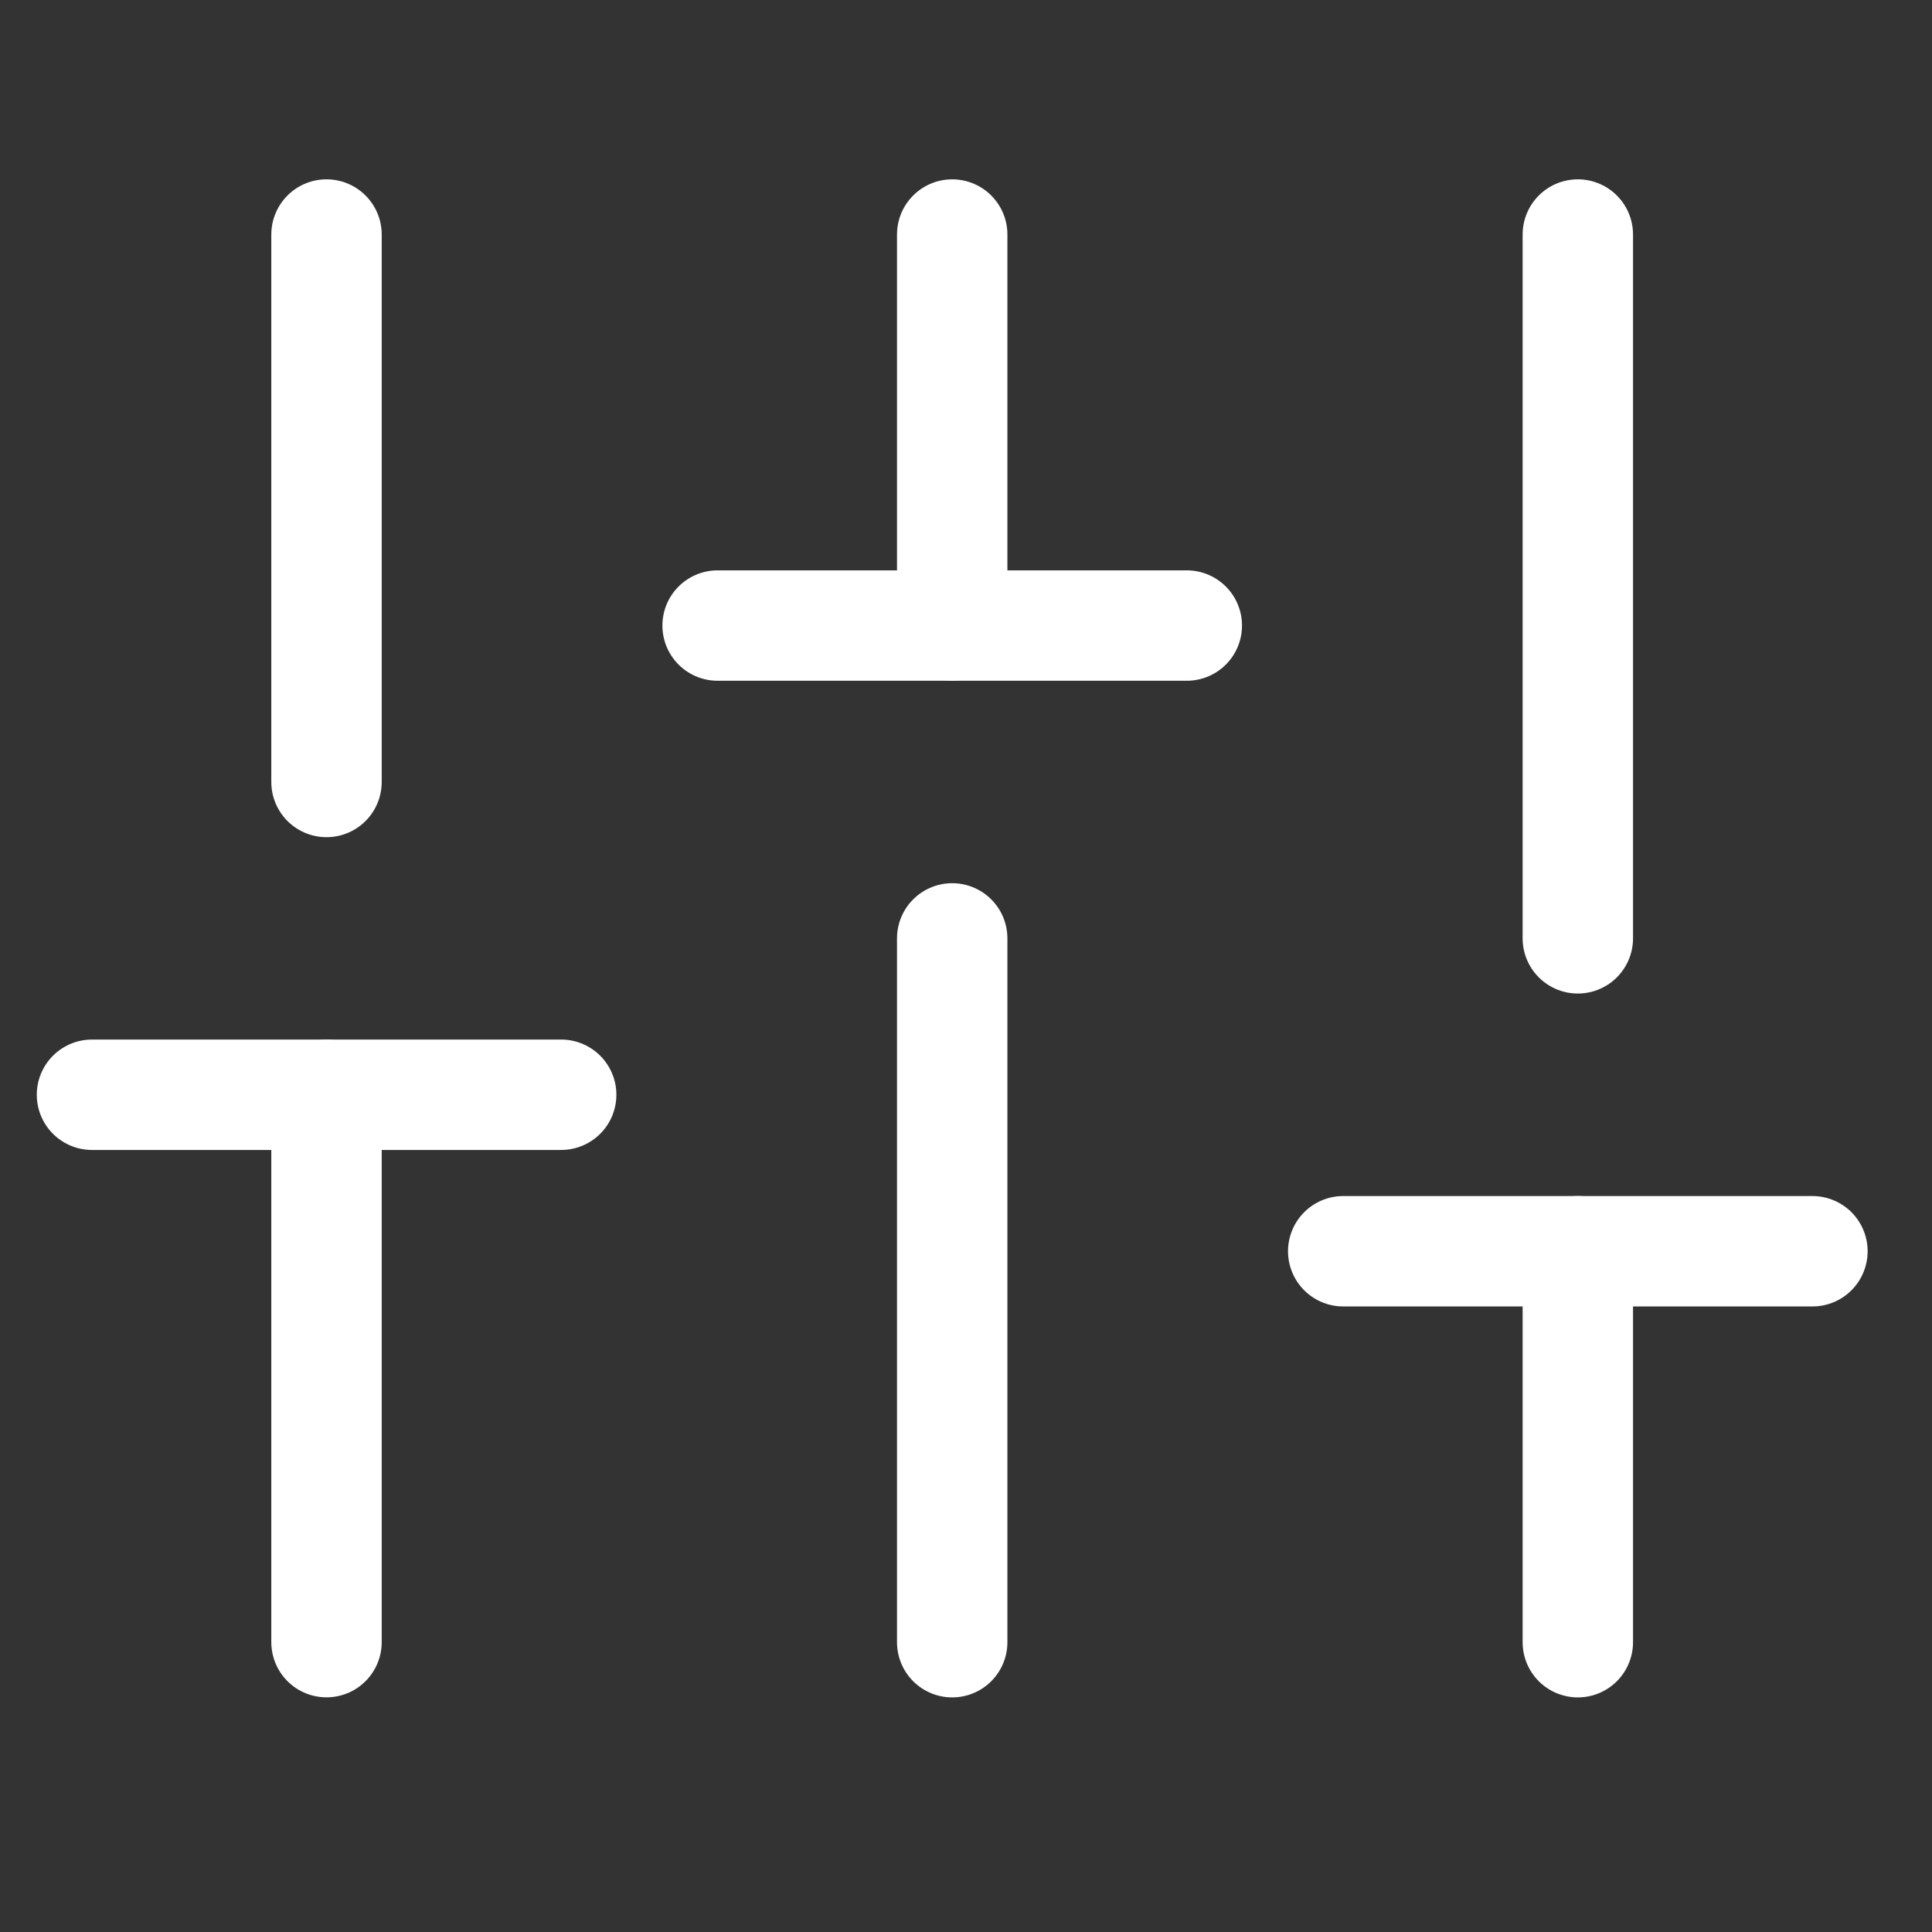 <?xml version="1.0" encoding="UTF-8"?> <svg xmlns="http://www.w3.org/2000/svg" width="28" height="28" viewBox="0 0 28 28" fill="none"><rect x="0" y="0" width="28" height="28" fill="#333333" stroke="none"/><g clip-path="url(#clip0_223_31703)"><path d="M4.732 23.799V15.866" stroke="white" stroke-width="1.6" stroke-linecap="round" stroke-linejoin="round"></path><path d="M4.732 11.333V3.399" stroke="white" stroke-width="1.6" stroke-linecap="round" stroke-linejoin="round"></path><path d="M13.8 23.8V13.6" stroke="white" stroke-width="1.6" stroke-linecap="round" stroke-linejoin="round"></path><path d="M13.8 9.066V3.399" stroke="white" stroke-width="1.6" stroke-linecap="round" stroke-linejoin="round"></path><path d="M22.867 23.8V18.134" stroke="white" stroke-width="1.6" stroke-linecap="round" stroke-linejoin="round"></path><path d="M22.867 13.599V3.399" stroke="white" stroke-width="1.6" stroke-linecap="round" stroke-linejoin="round"></path><path d="M1.333 15.866H8.133" stroke="white" stroke-width="1.6" stroke-linecap="round" stroke-linejoin="round"></path><path d="M10.4 9.066H17.2" stroke="white" stroke-width="1.6" stroke-linecap="round" stroke-linejoin="round"></path><path d="M19.467 18.134H26.267" stroke="white" stroke-width="1.6" stroke-linecap="round" stroke-linejoin="round"></path></g><defs><clipPath id="clip0_223_31703"><rect width="27.2" height="27.2" fill="white" transform="translate(0.2)"></rect></clipPath></defs></svg> 